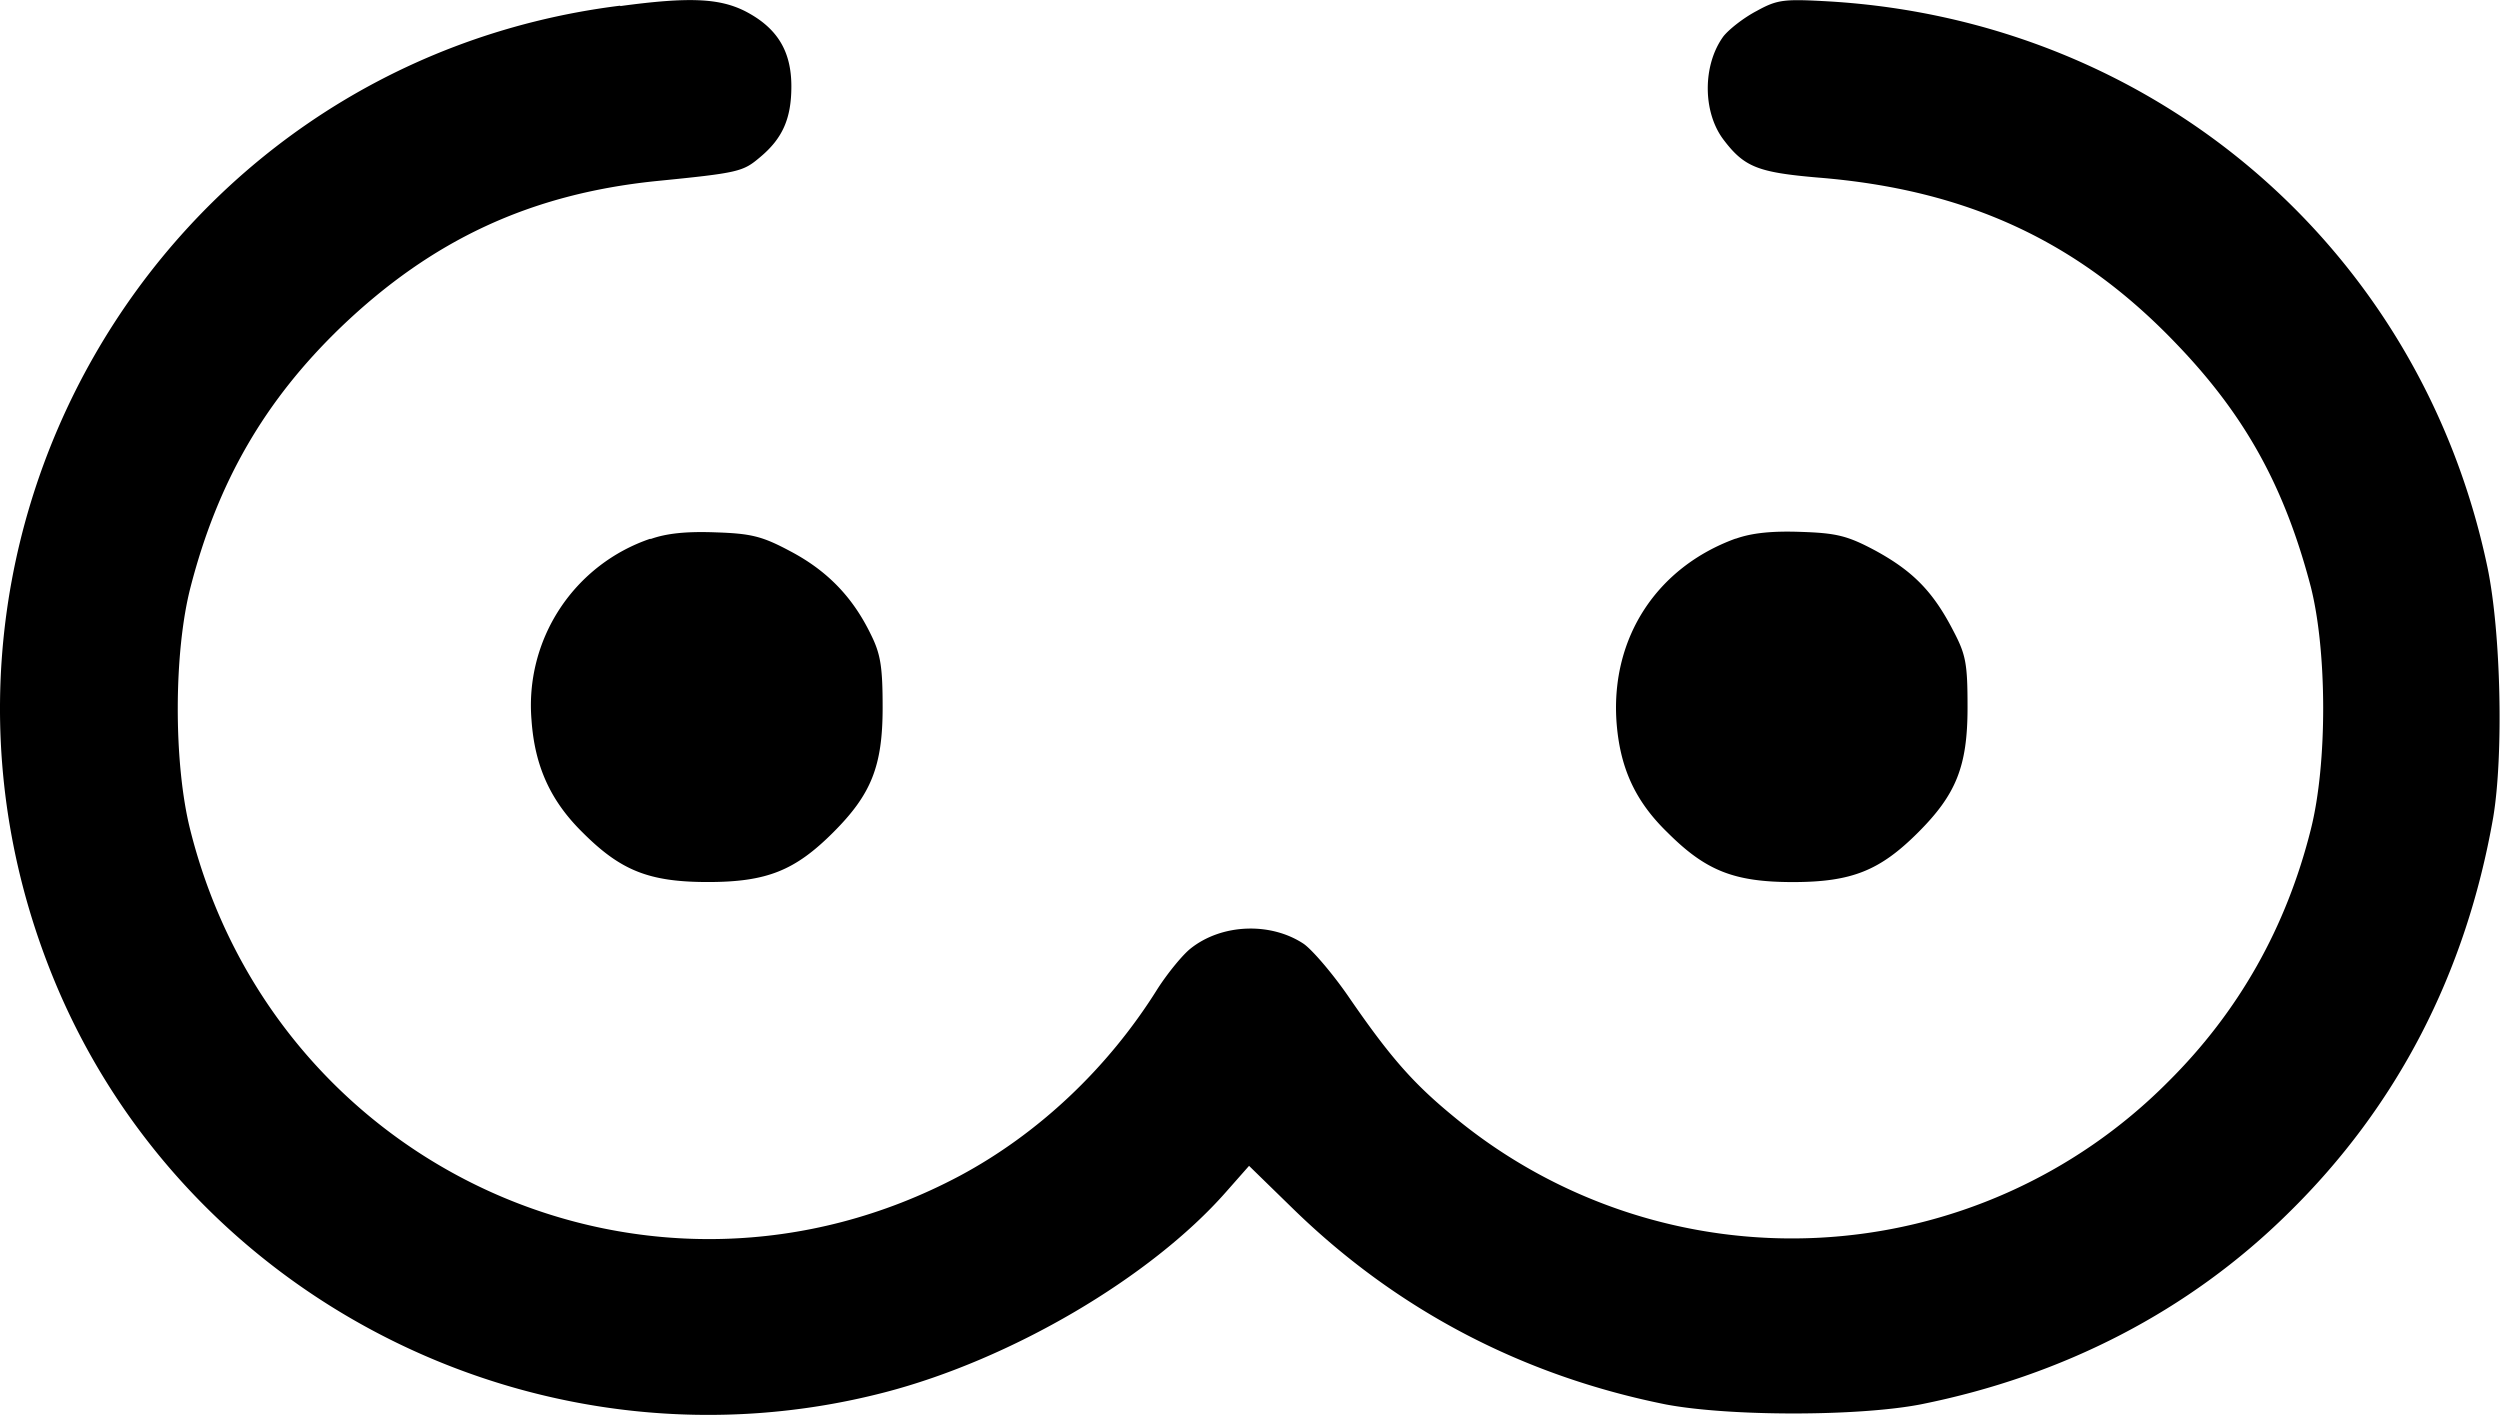 <svg xmlns="http://www.w3.org/2000/svg" width="53" height="30"><path d="M13.15 29.88C3.226 28.644-2.715 18.24 1.235 9.017 4.122 2.3 11.623-1.366 18.747.48c2.688.696 5.653 2.44 7.246 4.252l.487.552.94-.917c2.2-2.143 4.867-3.535 7.9-4.142 1.35-.254 4.06-.254 5.388 0 3.042.607 5.708 1.988 7.8 4.053 2.312 2.264 3.772 5.092 4.348 8.394.22 1.314.166 3.92-.122 5.302-1.416 6.748-7.036 11.575-13.94 11.995-.973.055-1.107.044-1.55-.2-.276-.144-.586-.387-.708-.54-.442-.607-.442-1.6 0-2.187.442-.585.73-.696 2-.806 3.175-.254 5.542-1.36 7.622-3.545 1.45-1.513 2.28-3.026 2.832-5.136.343-1.36.354-3.733 0-5.136-.52-2.077-1.527-3.866-3.03-5.357a11.24 11.24 0 0 0-15.134-.74c-.863.707-1.35 1.26-2.224 2.53-.332.486-.774 1.005-.963 1.138-.697.464-1.737.43-2.4-.1-.166-.132-.476-.508-.697-.85-1.06-1.7-2.542-3.082-4.192-3.966-6.538-3.48-14.503.1-16.317 7.334-.354 1.403-.354 3.766.01 5.158.575 2.22 1.57 3.943 3.186 5.5 1.925 1.844 4.005 2.816 6.66 3.093 1.78.177 1.86.2 2.224.508.476.397.664.817.664 1.502 0 .75-.3 1.248-.996 1.602-.54.265-1.172.298-2.632.1zm.64-11.3a3.73 3.73 0 0 1-2.522-3.843c.067-.972.398-1.712 1.084-2.386.807-.807 1.405-1.05 2.655-1.05s1.847.243 2.655 1.05 1.05 1.403 1.05 2.65c0 .873-.044 1.138-.254 1.557-.387.795-.93 1.348-1.704 1.756-.598.32-.83.375-1.582.4-.62.023-1.04-.02-1.383-.143zm23 0c-1.66-.607-2.633-2.087-2.522-3.855.067-.983.387-1.7 1.084-2.375.807-.806 1.405-1.05 2.655-1.05s1.847.243 2.655 1.05 1.05 1.403 1.05 2.65c0 .928-.033 1.116-.3 1.624-.432.84-.863 1.27-1.648 1.7-.597.32-.83.375-1.582.4-.62.022-1.04-.022-1.383-.144z" transform="matrix(1 0 0 -1 0 30)" fill="#000" fill-rule="nonzero"/></svg>